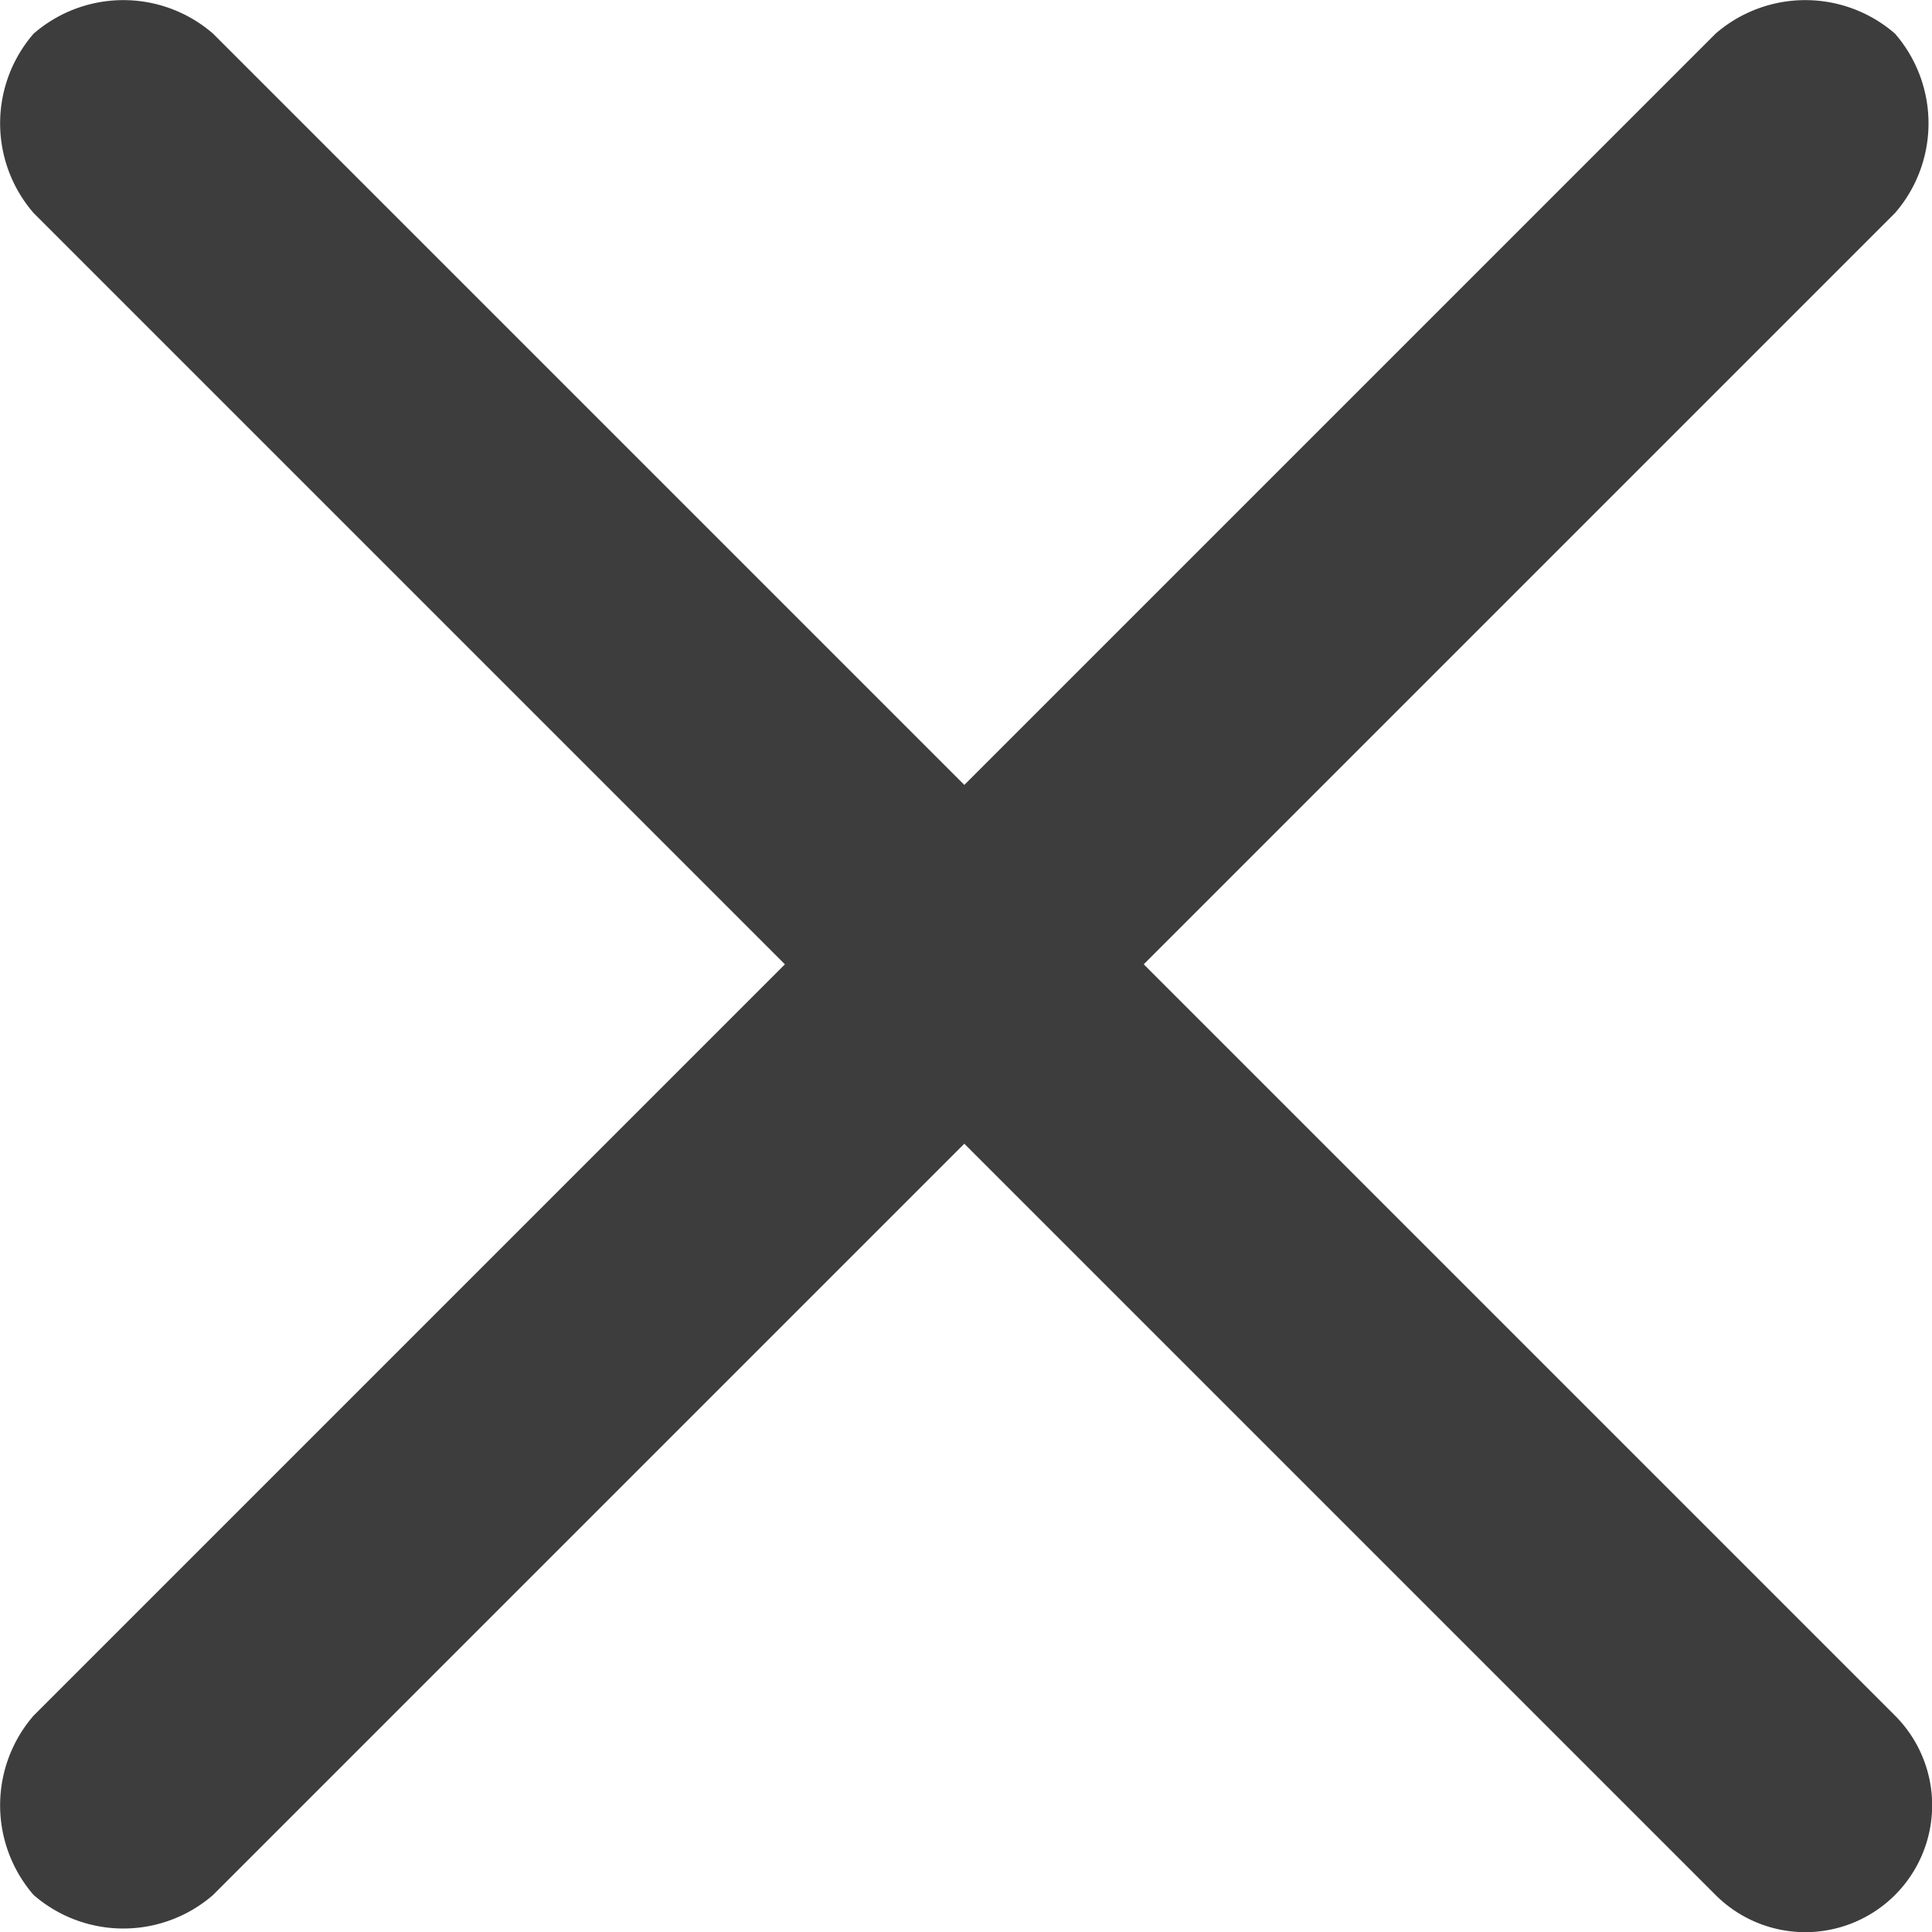 <svg id="Layer_1" data-name="Layer 1" xmlns="http://www.w3.org/2000/svg" viewBox="0 0 17.23 17.23"><defs><style>.cls-1{fill:#3d3d3d;}</style></defs><path class="cls-1" d="M.3,1.9l15,15a1.13,1.13,0,1,0,1.6-1.6L1.9.3A1.22,1.22,0,0,0,.3.3a1.22,1.22,0,0,0,0,1.6l15,15a1.13,1.13,0,1,0,1.6-1.6L1.9.3A1.22,1.22,0,0,0,.3.3,1.22,1.22,0,0,0,.3,1.9Z" transform="translate(0 0)"/><path class="cls-1" d="M15.3.3l-15,15a1.22,1.22,0,0,0,0,1.6,1.22,1.22,0,0,0,1.6,0h0l15-15a1.22,1.22,0,0,0,0-1.6,1.22,1.22,0,0,0-1.6,0l-15,15a1.22,1.22,0,0,0,0,1.6,1.22,1.22,0,0,0,1.6,0h0l15-15a1.22,1.22,0,0,0,0-1.6A1.22,1.22,0,0,0,15.3.3Z" transform="translate(0 0)"/></svg>